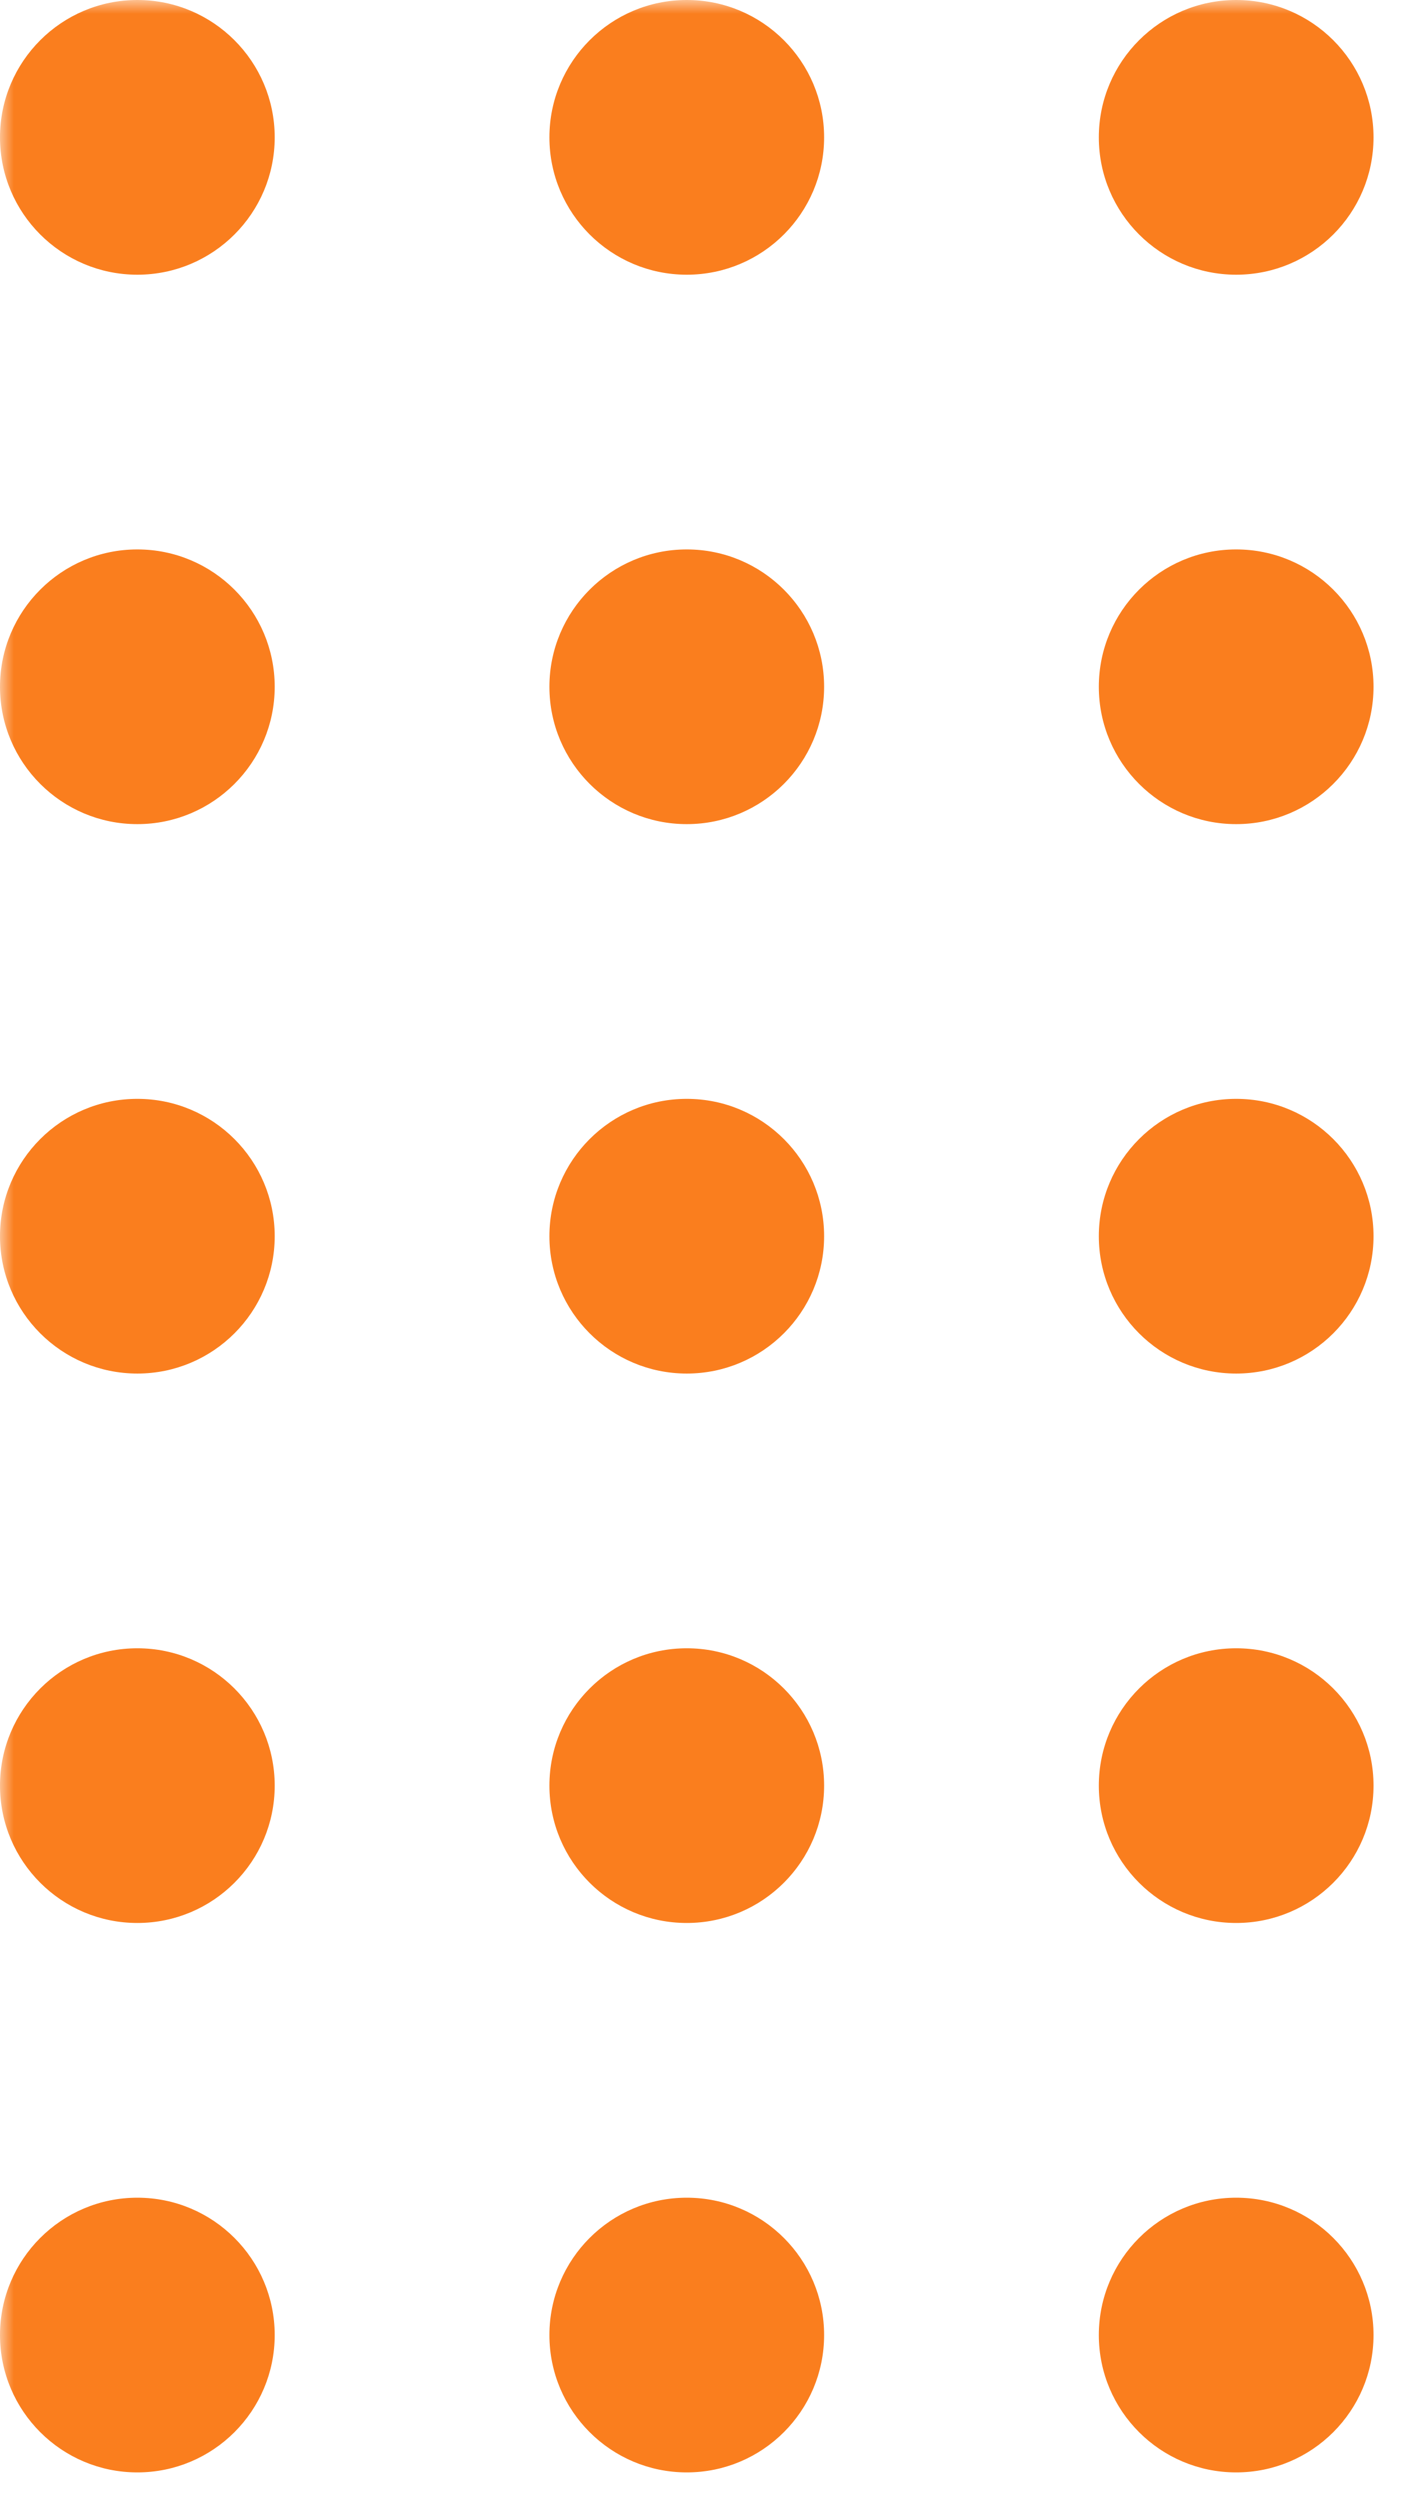 <svg xmlns="http://www.w3.org/2000/svg" width="51" height="91" viewBox="0 0 51 91" fill="none"><g clip-path="url(#clip0_31322_1439)"><g clip-path="url(#clip1_31322_1439)"><g clip-path="url(#clip2_31322_1439)"><mask id="mask0_31322_1439" style="mask-type:luminance" maskUnits="userSpaceOnUse" x="0" y="0" width="51" height="91"><path d="M51 0H0V91H51V0Z" fill="white"></path></mask><g mask="url(#mask0_31322_1439)"><path d="M5 10C7.761 10 10 7.761 10 5C10 2.239 7.761 0 5 0C2.239 0 0 2.239 0 5C0 7.761 2.239 10 5 10Z" fill="#FA7E1E"></path><path d="M25 10C27.761 10 30 7.761 30 5C30 2.239 27.761 0 25 0C22.239 0 20 2.239 20 5C20 7.761 22.239 10 25 10Z" fill="#FA7E1E"></path><path d="M45 10C47.761 10 50 7.761 50 5C50 2.239 47.761 0 45 0C42.239 0 40 2.239 40 5C40 7.761 42.239 10 45 10Z" fill="#FA7E1E"></path><path d="M5 30C7.761 30 10 27.761 10 25C10 22.239 7.761 20 5 20C2.239 20 0 22.239 0 25C0 27.761 2.239 30 5 30Z" fill="#FA7E1E"></path><path d="M25 30C27.761 30 30 27.761 30 25C30 22.239 27.761 20 25 20C22.239 20 20 22.239 20 25C20 27.761 22.239 30 25 30Z" fill="#FA7E1E"></path><path d="M45 30C47.761 30 50 27.761 50 25C50 22.239 47.761 20 45 20C42.239 20 40 22.239 40 25C40 27.761 42.239 30 45 30Z" fill="#FA7E1E"></path><path d="M5 50C7.761 50 10 47.761 10 45C10 42.239 7.761 40 5 40C2.239 40 0 42.239 0 45C0 47.761 2.239 50 5 50Z" fill="#FA7E1E"></path><path d="M25 50C27.761 50 30 47.761 30 45C30 42.239 27.761 40 25 40C22.239 40 20 42.239 20 45C20 47.761 22.239 50 25 50Z" fill="#FA7E1E"></path><path d="M45 50C47.761 50 50 47.761 50 45C50 42.239 47.761 40 45 40C42.239 40 40 42.239 40 45C40 47.761 42.239 50 45 50Z" fill="#FA7E1E"></path><path d="M5 70C7.761 70 10 67.761 10 65C10 62.239 7.761 60 5 60C2.239 60 0 62.239 0 65C0 67.761 2.239 70 5 70Z" fill="#FA7E1E"></path><path d="M25 70C27.761 70 30 67.761 30 65C30 62.239 27.761 60 25 60C22.239 60 20 62.239 20 65C20 67.761 22.239 70 25 70Z" fill="#FA7E1E"></path><path d="M45 70C47.761 70 50 67.761 50 65C50 62.239 47.761 60 45 60C42.239 60 40 62.239 40 65C40 67.761 42.239 70 45 70Z" fill="#FA7E1E"></path><path d="M5 90C7.761 90 10 87.761 10 85C10 82.239 7.761 80 5 80C2.239 80 0 82.239 0 85C0 87.761 2.239 90 5 90Z" fill="#FA7E1E"></path><path d="M25 90C27.761 90 30 87.761 30 85C30 82.239 27.761 80 25 80C22.239 80 20 82.239 20 85C20 87.761 22.239 90 25 90Z" fill="#FA7E1E"></path><path d="M45 90C47.761 90 50 87.761 50 85C50 82.239 47.761 80 45 80C42.239 80 40 82.239 40 85C40 87.761 42.239 90 45 90Z" fill="#FA7E1E"></path></g></g></g></g><defs><clipPath id="clip0_31322_1439"><rect width="51" height="91" fill="white"></rect></clipPath><clipPath id="clip1_31322_1439"><rect width="51" height="91" fill="white"></rect></clipPath><clipPath id="clip2_31322_1439"><rect width="51" height="91" fill="white"></rect></clipPath></defs></svg>